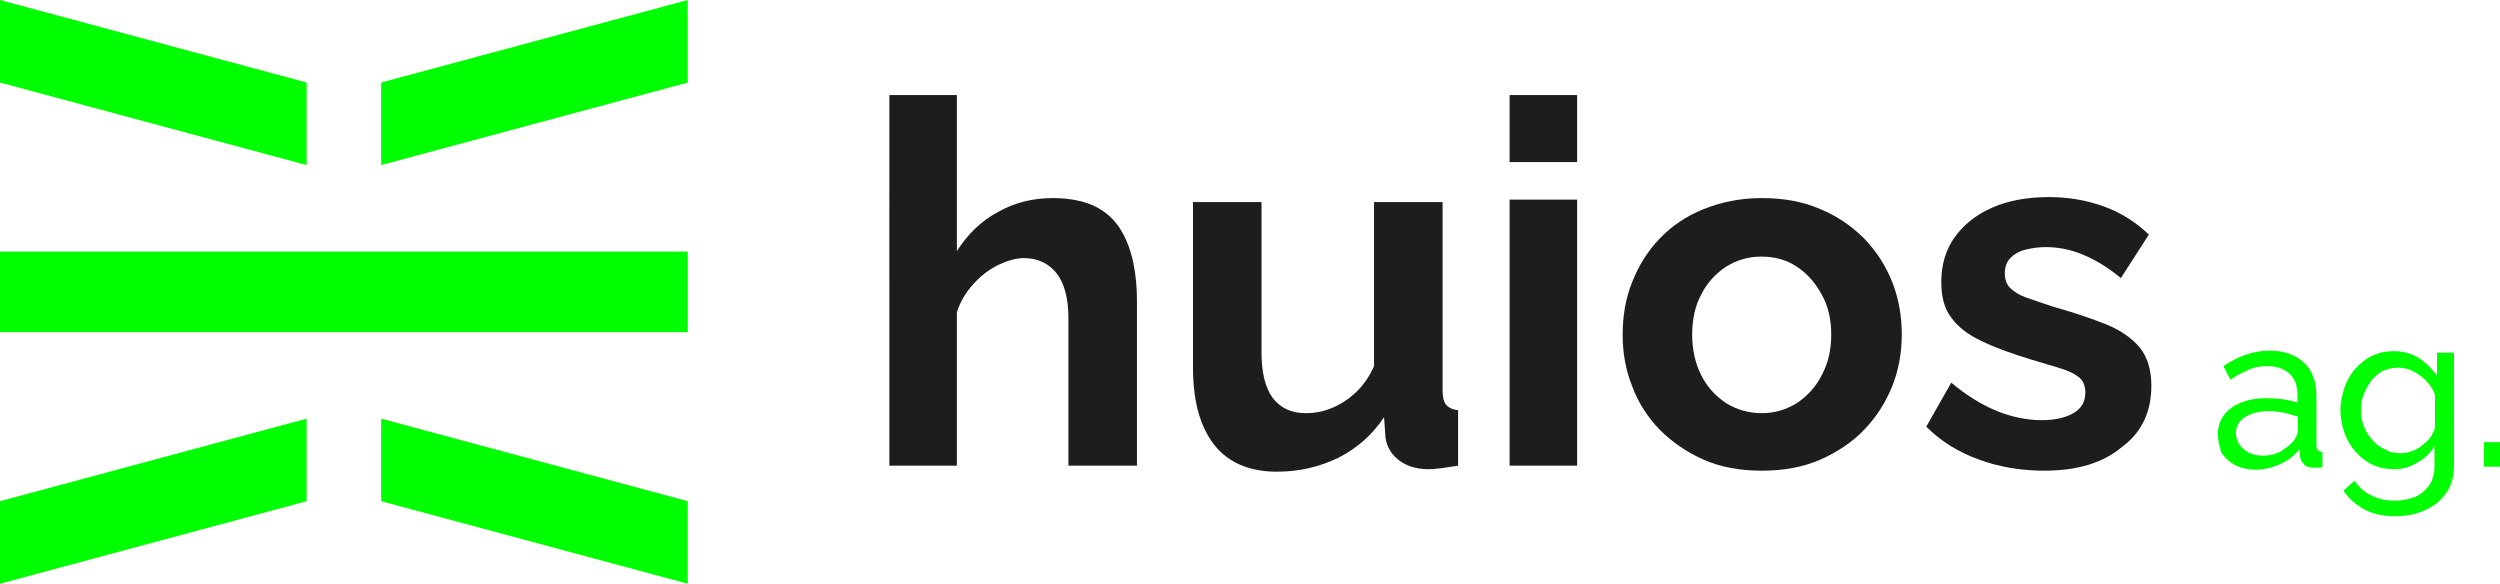 <svg xmlns="http://www.w3.org/2000/svg" xmlns:xlink="http://www.w3.org/1999/xlink" id="Camada_1" x="0px" y="0px" viewBox="0 0 499.8 116.7" style="enable-background:new 0 0 499.8 116.7;" xml:space="preserve"><style type="text/css">	.st0{fill:#1D1D1B;}	.st1{fill:#00FF00;}</style><g>	<g>		<path class="st0" d="M227.2,93.1h-13.6V63.7c0-4.1-0.8-7.1-2.4-9.1c-1.6-2-3.8-3-6.5-3c-1.6,0-3.3,0.5-5.2,1.4   c-1.8,0.9-3.5,2.2-4.9,3.8c-1.5,1.6-2.6,3.5-3.3,5.6v30.7h-13.5V19h13.5v31.2c2.1-3.3,4.8-6,8.2-7.8c3.3-1.9,7-2.8,11-2.8   c3.4,0,6.3,0.6,8.5,1.7c2.2,1.1,3.9,2.7,5.1,4.7c1.2,2,2,4.2,2.5,6.7c0.5,2.4,0.7,4.9,0.7,7.5V93.1z"></path>		<path class="st0" d="M238.5,73.4v-33h13.7v30c0,4,0.7,7,2.2,9.1c1.5,2,3.7,3.1,6.6,3.1c1.8,0,3.5-0.3,5.2-1   c1.7-0.7,3.3-1.7,4.8-3.1c1.5-1.4,2.7-3.1,3.7-5.3V40.4h13.7v37.5c0,1.4,0.2,2.4,0.7,3c0.5,0.6,1.3,1,2.4,1.1v11.1   c-1.4,0.2-2.5,0.4-3.4,0.5c-0.9,0.1-1.7,0.2-2.5,0.2c-2.4,0-4.3-0.6-5.8-1.7c-1.5-1.1-2.5-2.6-2.8-4.5l-0.3-4.2   c-2.4,3.6-5.4,6.2-9.1,8.1c-3.7,1.8-7.8,2.8-12.3,2.8c-5.5,0-9.7-1.8-12.5-5.3C239.9,85.3,238.5,80.2,238.5,73.4z"></path>		<path class="st0" d="M301.8,32.4V19h13.5v13.4H301.8z M301.8,93.1V39.9h13.5v53.2H301.8z"></path>		<path class="st0" d="M352.2,94.1c-4.3,0-8.2-0.7-11.6-2.2c-3.4-1.5-6.3-3.5-8.8-6c-2.4-2.5-4.3-5.4-5.5-8.7   c-1.3-3.2-1.9-6.7-1.9-10.3c0-3.7,0.6-7.3,1.9-10.5c1.3-3.3,3.1-6.2,5.5-8.7c2.4-2.5,5.3-4.5,8.8-5.9c3.5-1.4,7.3-2.2,11.6-2.2   c4.4,0,8.3,0.7,11.7,2.2c3.4,1.4,6.3,3.4,8.8,5.9c2.4,2.5,4.3,5.4,5.6,8.7c1.3,3.3,1.9,6.8,1.9,10.5c0,3.6-0.6,7-1.9,10.3   c-1.3,3.2-3.1,6.1-5.6,8.7c-2.4,2.5-5.4,4.5-8.8,6C360.4,93.4,356.6,94.1,352.2,94.1z M338.3,66.9c0,3,0.6,5.7,1.8,8.1   c1.2,2.4,2.9,4.2,5,5.6c2.1,1.3,4.5,2,7.1,2c2.6,0,4.9-0.7,7-2c2.1-1.4,3.8-3.2,5-5.6c1.3-2.4,1.9-5.1,1.9-8.1c0-3-0.6-5.7-1.9-8   c-1.3-2.4-2.9-4.2-5-5.6c-2.1-1.4-4.5-2-7.1-2c-2.6,0-4.9,0.7-7,2c-2.1,1.4-3.8,3.2-5,5.6C338.9,61.1,338.3,63.8,338.3,66.9z"></path>		<path class="st0" d="M408.7,94.1c-4.5,0-8.9-0.7-13-2.2c-4.2-1.5-7.7-3.7-10.6-6.6l5-8.8c3.1,2.6,6.2,4.5,9.2,5.7   c3,1.2,6,1.8,8.9,1.8c2.6,0,4.8-0.5,6.3-1.4c1.6-0.9,2.4-2.3,2.4-4.1c0-1.3-0.4-2.4-1.3-3.1c-0.9-0.7-2.1-1.3-3.8-1.8   c-1.7-0.5-3.7-1.1-6-1.8c-3.9-1.2-7.2-2.4-9.8-3.7c-2.6-1.2-4.6-2.8-5.9-4.6c-1.4-1.8-2-4.2-2-7.1c0-3.5,0.9-6.5,2.7-9   c1.8-2.5,4.3-4.5,7.5-5.9c3.2-1.4,7-2.1,11.3-2.1c3.8,0,7.4,0.6,10.8,1.8c3.4,1.2,6.5,3.1,9.2,5.7l-5.6,8.7   c-2.6-2.2-5.2-3.7-7.6-4.7c-2.4-1-4.9-1.5-7.4-1.5c-1.4,0-2.8,0.2-4,0.5c-1.3,0.3-2.3,0.9-3,1.6c-0.8,0.8-1.2,1.8-1.2,3.2   c0,1.2,0.4,2.2,1.1,2.9c0.7,0.7,1.8,1.4,3.2,1.9c1.5,0.5,3.2,1.1,5.3,1.8c4.3,1.2,7.8,2.4,10.8,3.6c2.9,1.2,5.1,2.8,6.6,4.6   c1.5,1.9,2.3,4.4,2.3,7.6c0,5.2-1.9,9.3-5.8,12.2C420.4,92.6,415.2,94.1,408.7,94.1z"></path>	</g>	<g>		<path class="st1" d="M443.4,86.8c0-1.5,0.4-2.7,1.2-3.8c0.8-1.1,2-1.9,3.4-2.5c1.5-0.6,3.2-0.9,5.1-0.9c1,0,2.1,0.1,3.2,0.2   c1.1,0.2,2.2,0.4,3,0.7v-1.7c0-1.7-0.5-3.1-1.6-4.1c-1.1-1-2.5-1.5-4.5-1.5c-1.3,0-2.5,0.2-3.6,0.7s-2.4,1.1-3.7,2l-1.4-2.7   c1.5-1,3-1.8,4.5-2.3s3-0.8,4.7-0.8c2.9,0,5.2,0.8,6.9,2.4c1.7,1.6,2.5,3.9,2.5,6.7V89c0,0.5,0.1,0.8,0.3,1   c0.2,0.2,0.5,0.3,0.9,0.4v3c-0.4,0.1-0.7,0.1-1,0.1c-0.3,0-0.5,0-0.7,0c-0.9,0-1.6-0.2-2-0.7c-0.5-0.5-0.7-1-0.8-1.6l-0.1-1.4   c-1,1.3-2.3,2.3-3.9,3c-1.6,0.7-3.2,1.1-4.8,1.1c-1.5,0-2.9-0.3-4.1-0.9c-1.2-0.6-2.1-1.5-2.8-2.5   C443.7,89.2,443.4,88.1,443.4,86.8z M458.3,88.4c0.4-0.4,0.6-0.8,0.8-1.2c0.2-0.4,0.3-0.8,0.3-1.1v-2.8c-0.9-0.3-1.9-0.6-2.9-0.8   c-1-0.2-2-0.3-2.9-0.3c-2,0-3.5,0.4-4.8,1.2c-1.2,0.8-1.8,1.8-1.8,3.2c0,0.7,0.2,1.4,0.6,2.1c0.4,0.7,1,1.2,1.8,1.7   c0.8,0.4,1.7,0.7,2.9,0.7c1.2,0,2.3-0.2,3.4-0.7C456.8,89.7,457.7,89.1,458.3,88.4z"></path>		<path class="st1" d="M478.6,93.8c-1.6,0-3-0.3-4.3-0.9c-1.3-0.6-2.4-1.5-3.4-2.6c-0.9-1.1-1.7-2.3-2.2-3.8   c-0.5-1.4-0.8-2.9-0.8-4.4c0-1.6,0.3-3.1,0.8-4.6c0.5-1.4,1.2-2.7,2.2-3.8c1-1.1,2.1-2,3.4-2.6c1.3-0.6,2.7-0.9,4.3-0.9   c1.9,0,3.6,0.5,5,1.4c1.4,0.9,2.6,2.1,3.6,3.5v-4.6h3.4v22.6c0,2.2-0.5,4-1.6,5.5c-1,1.5-2.4,2.6-4.2,3.4   c-1.8,0.8-3.7,1.2-5.9,1.2c-2.6,0-4.7-0.5-6.3-1.4c-1.6-0.9-3-2.1-4.1-3.7l2.2-2c0.9,1.3,2.1,2.4,3.5,3c1.4,0.7,3,1,4.6,1   c1.4,0,2.7-0.3,3.9-0.7c1.2-0.5,2.1-1.3,2.9-2.3c0.7-1,1.1-2.3,1.1-3.9v-4c-0.8,1.4-2,2.5-3.5,3.3   C481.8,93.4,480.3,93.8,478.6,93.8z M479.8,90.6c0.8,0,1.6-0.1,2.4-0.4c0.8-0.3,1.5-0.7,2.1-1.2c0.6-0.5,1.2-1,1.6-1.6   c0.4-0.6,0.7-1.2,0.9-1.9v-6.6c-0.4-1.1-1-2-1.8-2.8c-0.8-0.8-1.6-1.4-2.6-1.9c-1-0.5-2-0.7-3-0.7c-1.2,0-2.2,0.3-3.1,0.7   c-0.9,0.5-1.7,1.2-2.3,2c-0.6,0.8-1.1,1.8-1.5,2.8c-0.4,1-0.5,2.1-0.5,3.1c0,1.1,0.2,2.2,0.6,3.2c0.4,1,1,1.9,1.7,2.7   c0.7,0.8,1.5,1.4,2.5,1.8C477.7,90.4,478.7,90.6,479.8,90.6z"></path>		<path class="st1" d="M496.6,93.3v-4.9h3.2v4.9H496.6z"></path>	</g>	<g>		<g>			<polygon class="st1" points="61.3,33 0,16.5 0,0 61.3,16.5    "></polygon>			<polygon class="st1" points="76.2,33 137.5,16.5 137.5,0 76.2,16.5    "></polygon>			<polygon class="st1" points="61.3,83.7 0,100.2 0,116.7 61.3,100.2    "></polygon>			<polygon class="st1" points="76.2,83.7 137.5,100.2 137.5,116.7 76.2,100.2    "></polygon>		</g>		<rect y="50.3" class="st1" width="137.5" height="16.1"></rect>	</g></g></svg>